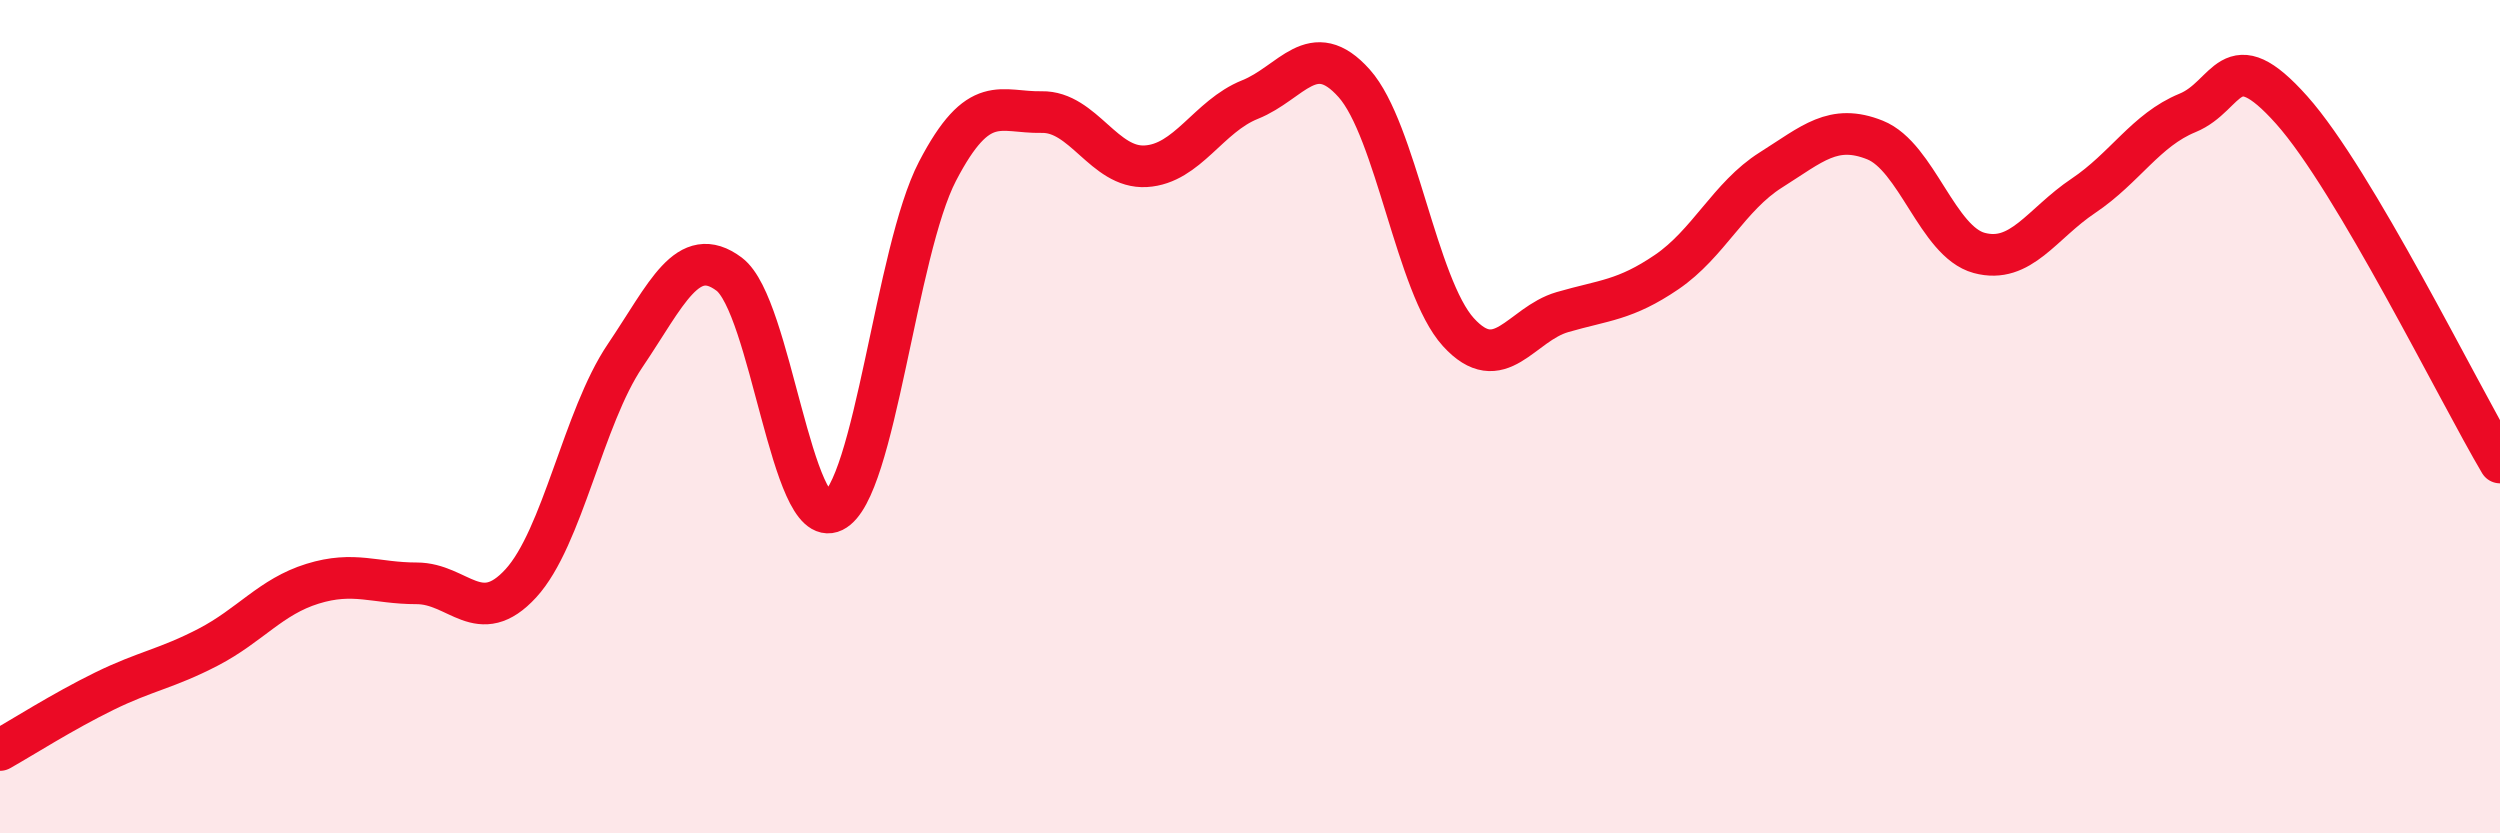 
    <svg width="60" height="20" viewBox="0 0 60 20" xmlns="http://www.w3.org/2000/svg">
      <path
        d="M 0,18 C 0.5,17.72 1.5,17.08 2.5,16.59 C 3.5,16.1 4,16.05 5,15.53 C 6,15.01 6.5,14.32 7.5,14.01 C 8.5,13.7 9,14 10,14 C 11,14 11.5,15.09 12.5,14 C 13.5,12.91 14,10.02 15,8.54 C 16,7.06 16.5,5.83 17.5,6.58 C 18.5,7.33 19,12.76 20,12.27 C 21,11.78 21.5,6.03 22.5,4.11 C 23.5,2.19 24,2.71 25,2.69 C 26,2.67 26.5,4.05 27.5,3.99 C 28.5,3.93 29,2.79 30,2.39 C 31,1.99 31.5,0.88 32.5,2 C 33.5,3.12 34,6.87 35,7.97 C 36,9.07 36.5,7.78 37.5,7.49 C 38.5,7.2 39,7.21 40,6.53 C 41,5.85 41.5,4.71 42.5,4.08 C 43.5,3.45 44,2.96 45,3.36 C 46,3.76 46.5,5.8 47.5,6.07 C 48.5,6.34 49,5.37 50,4.7 C 51,4.03 51.5,3.12 52.5,2.71 C 53.5,2.3 53.5,0.96 55,2.64 C 56.5,4.32 59,9.41 60,11.1L60 20L0 20Z"
        fill="#EB0A25"
        opacity="0.1"
        stroke-linecap="round"
        stroke-linejoin="round"
      />
      <path
        d="M 0,18 C 0.5,17.72 1.5,17.08 2.5,16.59 C 3.5,16.1 4,16.05 5,15.53 C 6,15.01 6.5,14.32 7.5,14.01 C 8.5,13.7 9,14 10,14 C 11,14 11.5,15.09 12.5,14 C 13.5,12.91 14,10.02 15,8.54 C 16,7.06 16.5,5.83 17.5,6.58 C 18.5,7.33 19,12.76 20,12.27 C 21,11.78 21.5,6.03 22.5,4.11 C 23.5,2.19 24,2.71 25,2.69 C 26,2.67 26.5,4.05 27.5,3.99 C 28.5,3.93 29,2.79 30,2.39 C 31,1.99 31.5,0.88 32.5,2 C 33.5,3.12 34,6.87 35,7.97 C 36,9.07 36.5,7.78 37.5,7.49 C 38.5,7.2 39,7.21 40,6.53 C 41,5.85 41.5,4.71 42.5,4.08 C 43.5,3.45 44,2.96 45,3.36 C 46,3.76 46.5,5.8 47.5,6.07 C 48.5,6.34 49,5.37 50,4.7 C 51,4.03 51.5,3.12 52.5,2.71 C 53.5,2.3 53.5,0.96 55,2.64 C 56.5,4.32 59,9.41 60,11.1"
        stroke="#EB0A25"
        stroke-width="1"
        fill="none"
        stroke-linecap="round"
        stroke-linejoin="round"
      />
    </svg>
  